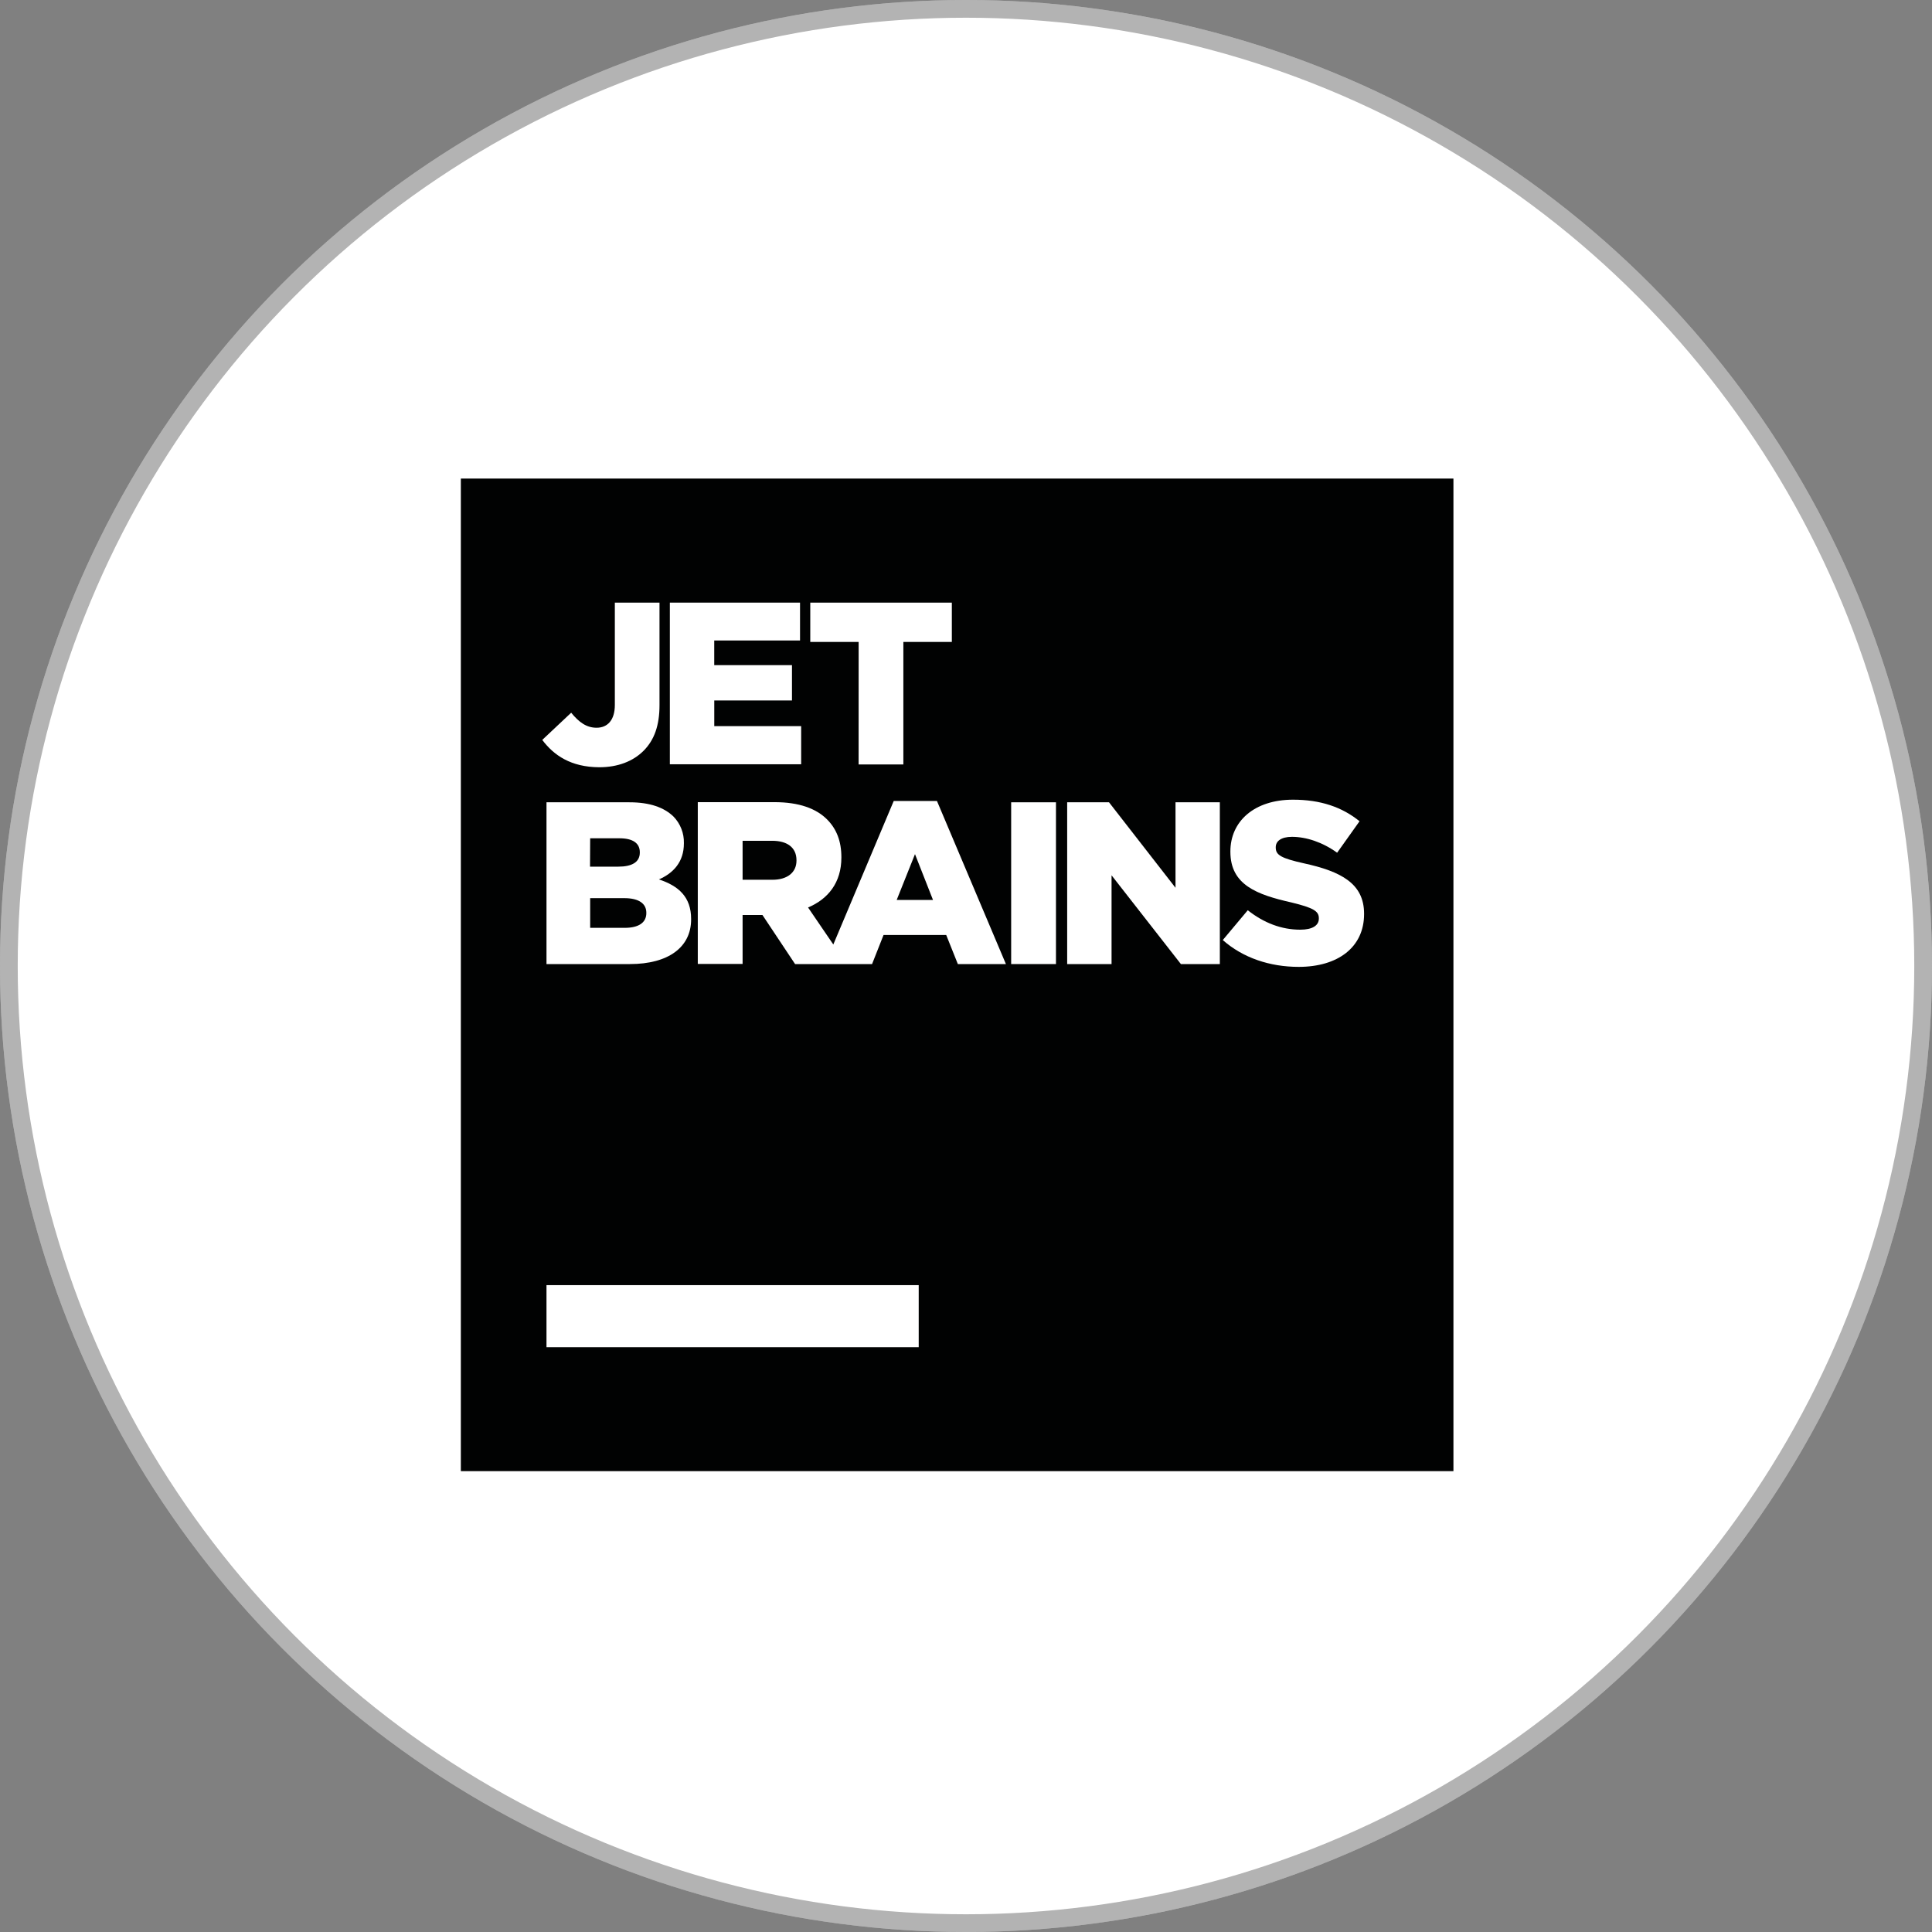 <svg width="109" height="109" viewBox="0 0 109 109" fill="none" xmlns="http://www.w3.org/2000/svg">
<rect x="0" y="0" width="109" height="109" fill="#808080" stroke="none"/>
<circle cx="54.5" cy="54.5" r="54.5" fill="white"/>
<circle cx="54.5" cy="54.5" r="54" stroke="black" stroke-opacity="0.3"/>
<path d="M26 82.999H82V27H26V82.999Z" fill="#010202"/>
<path d="M30.832 76.006H51.832V72.505H30.832V76.006Z" fill="white"/>
<path d="M30.592 41.743C31.248 42.615 32.208 43.279 33.808 43.287C34.848 43.287 35.712 42.958 36.313 42.354C36.914 41.749 37.208 40.93 37.208 39.786V33.999H34.688V39.775C34.688 40.623 34.28 41.058 33.657 41.058C33.088 41.058 32.665 40.747 32.225 40.21L30.591 41.747L30.592 41.743Z" fill="white"/>
<path d="M37.792 43.119H45.2V40.967H40.298V39.519H44.682V37.526H40.296V36.135H45.136V33.999H37.792V43.119Z" fill="white"/>
<path d="M48.441 43.129H50.966V36.216H53.701V33.999H45.714V36.216H48.443L48.441 43.129Z" fill="white"/>
<path d="M37.176 49.615C38.288 49.983 38.992 50.607 38.992 51.847V51.871C38.992 53.44 37.709 54.391 35.537 54.391H30.832V45.264H35.512C36.656 45.264 37.465 45.551 38 46.071C38.191 46.268 38.341 46.501 38.441 46.757C38.542 47.012 38.59 47.285 38.584 47.559V47.584C38.584 48.634 37.984 49.263 37.176 49.615ZM33.296 47.295L33.288 48.895H34.881C35.656 48.895 36.097 48.64 36.097 48.103V48.08C36.097 47.567 35.697 47.295 34.952 47.295H33.296ZM36.465 51.519V51.495C36.465 50.999 36.072 50.672 35.224 50.672H33.296V52.347H35.248C36.033 52.347 36.465 52.052 36.465 51.515V51.519Z" fill="white"/>
<path d="M56.752 54.391H54.04L53.384 52.751H49.848L49.2 54.391H44.857L43.016 51.623H41.896V54.383H39.368V45.256H43.686C45.087 45.256 46.046 45.615 46.662 46.231C47.198 46.767 47.469 47.464 47.469 48.36V48.383C47.469 49.792 46.726 50.717 45.59 51.199L47.014 53.287L50.422 45.191H52.862L56.752 54.391ZM44.936 48.556V48.531C44.936 47.804 44.4 47.436 43.568 47.436H41.896V49.635H43.576C44.425 49.635 44.936 49.22 44.936 48.556ZM52.638 50.773L51.622 48.189L50.59 50.773H52.638Z" fill="white"/>
<path d="M57.048 54.391H59.576V45.264H57.048V54.391Z" fill="white"/>
<path d="M60.208 54.391H62.712V49.383L66.624 54.391H68.821V45.264H66.32V50.087L62.568 45.264H60.208V54.391Z" fill="white"/>
<path d="M68.983 53.032C70.12 54.04 71.639 54.549 73.272 54.549C75.489 54.549 76.959 53.437 76.959 51.572V51.549C76.959 49.845 75.655 49.164 73.567 48.708C72.283 48.421 71.975 48.241 71.975 47.82V47.797C71.975 47.461 72.272 47.213 72.888 47.213C73.695 47.213 74.607 47.51 75.439 48.109L76.703 46.333C75.719 45.534 74.503 45.117 72.951 45.117C70.759 45.117 69.416 46.341 69.416 48.035V48.058C69.416 49.925 70.911 50.474 72.855 50.914C74.111 51.218 74.407 51.41 74.407 51.802V51.826C74.407 52.218 74.04 52.451 73.357 52.451C72.301 52.451 71.309 52.074 70.397 51.354L68.989 53.034L68.983 53.032Z" fill="white"/>
</svg>
